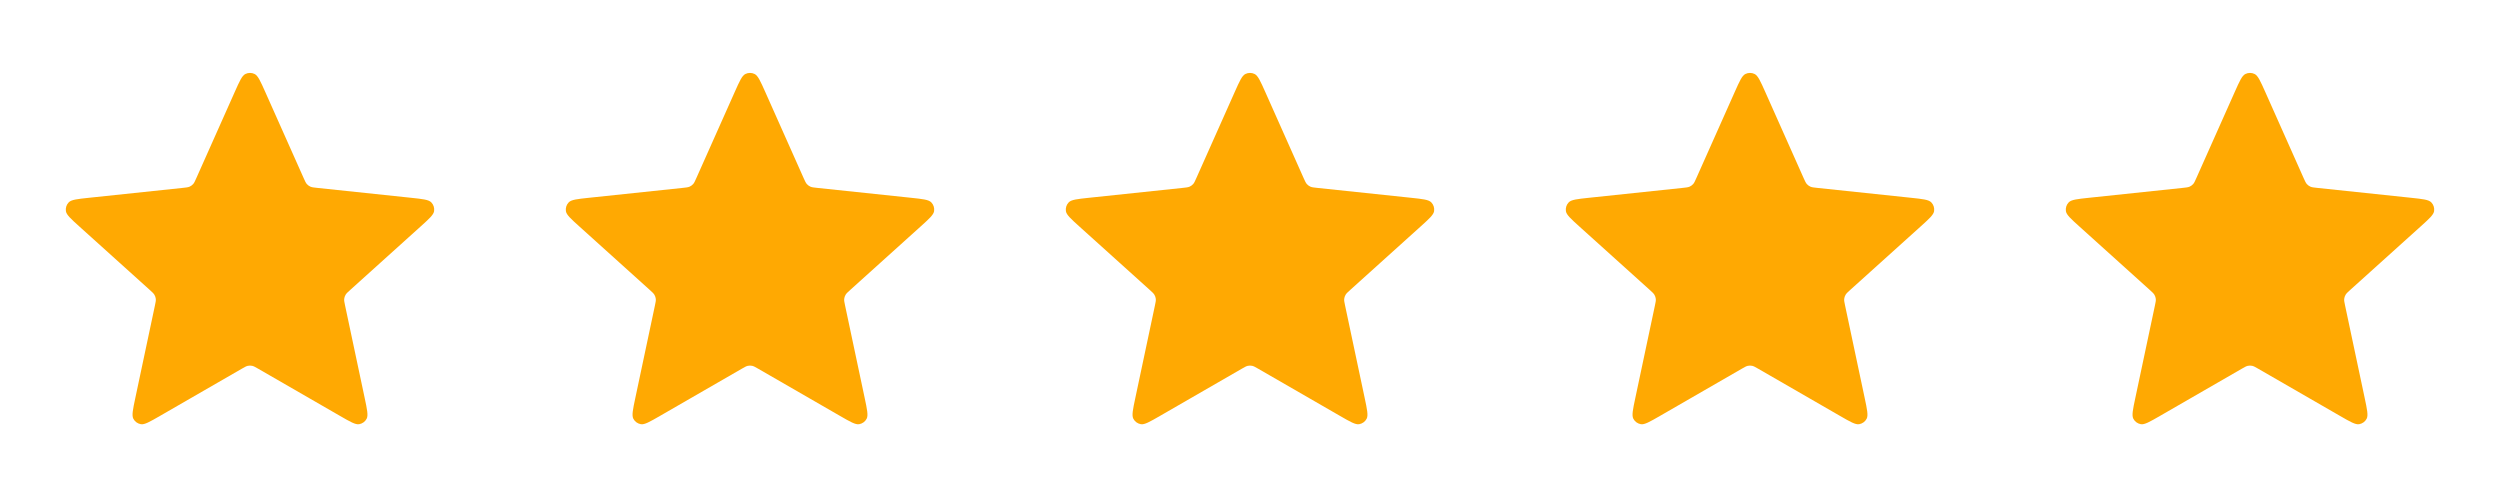 <svg width="100" height="20" viewBox="0 0 100 20" fill="none" xmlns="http://www.w3.org/2000/svg">
<path d="M9.391 3.676C9.584 3.243 9.68 3.027 9.815 2.96C9.931 2.902 10.068 2.902 10.185 2.96C10.319 3.027 10.416 3.243 10.609 3.676L12.146 7.123C12.203 7.251 12.231 7.315 12.275 7.364C12.314 7.407 12.362 7.442 12.415 7.466C12.476 7.493 12.545 7.5 12.684 7.515L16.438 7.911C16.909 7.961 17.145 7.986 17.25 8.093C17.341 8.186 17.383 8.316 17.364 8.445C17.342 8.593 17.166 8.752 16.814 9.069L14.011 11.596C13.906 11.69 13.854 11.737 13.822 11.794C13.792 11.844 13.774 11.9 13.768 11.958C13.761 12.024 13.776 12.092 13.805 12.23L14.588 15.922C14.686 16.385 14.735 16.617 14.666 16.75C14.605 16.866 14.495 16.946 14.366 16.968C14.218 16.993 14.013 16.874 13.603 16.638L10.333 14.752C10.212 14.682 10.151 14.647 10.086 14.633C10.029 14.621 9.97 14.621 9.913 14.633C9.849 14.647 9.788 14.682 9.667 14.752L6.397 16.638C5.987 16.874 5.782 16.993 5.634 16.968C5.505 16.946 5.394 16.866 5.334 16.75C5.265 16.617 5.314 16.385 5.412 15.922L6.195 12.23C6.224 12.092 6.239 12.024 6.232 11.958C6.226 11.9 6.208 11.844 6.178 11.794C6.145 11.737 6.093 11.69 5.989 11.596L3.185 9.069C2.833 8.752 2.657 8.593 2.636 8.445C2.617 8.316 2.659 8.186 2.75 8.093C2.855 7.986 3.091 7.961 3.562 7.911L7.315 7.515C7.455 7.5 7.524 7.493 7.585 7.466C7.638 7.442 7.686 7.407 7.725 7.364C7.769 7.315 7.797 7.251 7.854 7.123L9.391 3.676Z" fill="#FFA902"/>
<path d="M29.391 3.676C29.584 3.243 29.68 3.027 29.815 2.96C29.931 2.902 30.068 2.902 30.185 2.96C30.319 3.027 30.416 3.243 30.609 3.676L32.145 7.123C32.203 7.251 32.231 7.315 32.275 7.364C32.314 7.407 32.362 7.442 32.415 7.466C32.475 7.493 32.545 7.5 32.684 7.515L36.438 7.911C36.909 7.961 37.145 7.986 37.25 8.093C37.341 8.186 37.383 8.316 37.364 8.445C37.342 8.593 37.166 8.752 36.814 9.069L34.011 11.596C33.907 11.69 33.854 11.737 33.822 11.794C33.792 11.844 33.774 11.9 33.768 11.958C33.761 12.024 33.776 12.092 33.805 12.23L34.588 15.922C34.686 16.385 34.735 16.617 34.666 16.75C34.605 16.866 34.495 16.946 34.366 16.968C34.218 16.993 34.013 16.874 33.603 16.638L30.333 14.752C30.212 14.682 30.151 14.647 30.087 14.633C30.029 14.621 29.97 14.621 29.913 14.633C29.849 14.647 29.788 14.682 29.667 14.752L26.397 16.638C25.987 16.874 25.782 16.993 25.634 16.968C25.505 16.946 25.394 16.866 25.334 16.75C25.265 16.617 25.314 16.385 25.412 15.922L26.195 12.23C26.224 12.092 26.239 12.024 26.232 11.958C26.226 11.9 26.207 11.844 26.178 11.794C26.145 11.737 26.093 11.69 25.989 11.596L23.186 9.069C22.834 8.752 22.657 8.593 22.636 8.445C22.617 8.316 22.659 8.186 22.75 8.093C22.855 7.986 23.09 7.961 23.562 7.911L27.315 7.515C27.455 7.5 27.524 7.493 27.585 7.466C27.638 7.442 27.686 7.407 27.725 7.364C27.769 7.315 27.797 7.251 27.854 7.123L29.391 3.676Z" fill="#FFA902"/>
<path d="M49.391 3.676C49.584 3.243 49.68 3.027 49.815 2.96C49.931 2.902 50.068 2.902 50.185 2.96C50.319 3.027 50.416 3.243 50.609 3.676L52.145 7.123C52.203 7.251 52.231 7.315 52.275 7.364C52.314 7.407 52.362 7.442 52.415 7.466C52.475 7.493 52.545 7.5 52.684 7.515L56.438 7.911C56.909 7.961 57.145 7.986 57.25 8.093C57.341 8.186 57.383 8.316 57.364 8.445C57.342 8.593 57.166 8.752 56.814 9.069L54.011 11.596C53.907 11.69 53.854 11.737 53.822 11.794C53.792 11.844 53.774 11.9 53.768 11.958C53.761 12.024 53.776 12.092 53.805 12.23L54.588 15.922C54.686 16.385 54.735 16.617 54.666 16.75C54.605 16.866 54.495 16.946 54.366 16.968C54.218 16.993 54.013 16.874 53.603 16.638L50.333 14.752C50.212 14.682 50.151 14.647 50.087 14.633C50.029 14.621 49.97 14.621 49.913 14.633C49.849 14.647 49.788 14.682 49.667 14.752L46.397 16.638C45.987 16.874 45.782 16.993 45.634 16.968C45.505 16.946 45.394 16.866 45.334 16.75C45.264 16.617 45.314 16.385 45.412 15.922L46.195 12.23C46.224 12.092 46.239 12.024 46.232 11.958C46.226 11.9 46.208 11.844 46.178 11.794C46.145 11.737 46.093 11.69 45.989 11.596L43.185 9.069C42.834 8.752 42.657 8.593 42.636 8.445C42.617 8.316 42.659 8.186 42.75 8.093C42.855 7.986 43.09 7.961 43.562 7.911L47.315 7.515C47.455 7.5 47.524 7.493 47.585 7.466C47.638 7.442 47.686 7.407 47.725 7.364C47.769 7.315 47.797 7.251 47.854 7.123L49.391 3.676Z" fill="#FFA902"/>
<path d="M69.391 3.676C69.584 3.243 69.68 3.027 69.815 2.96C69.931 2.902 70.068 2.902 70.185 2.96C70.319 3.027 70.416 3.243 70.609 3.676L72.145 7.123C72.203 7.251 72.231 7.315 72.275 7.364C72.314 7.407 72.362 7.442 72.415 7.466C72.475 7.493 72.545 7.5 72.684 7.515L76.438 7.911C76.909 7.961 77.145 7.986 77.25 8.093C77.341 8.186 77.383 8.316 77.364 8.445C77.342 8.593 77.166 8.752 76.814 9.069L74.01 11.596C73.906 11.69 73.854 11.737 73.822 11.794C73.792 11.844 73.774 11.9 73.768 11.958C73.761 12.024 73.776 12.092 73.805 12.23L74.588 15.922C74.686 16.385 74.735 16.617 74.666 16.75C74.605 16.866 74.495 16.946 74.366 16.968C74.218 16.993 74.013 16.874 73.603 16.638L70.333 14.752C70.212 14.682 70.151 14.647 70.087 14.633C70.029 14.621 69.97 14.621 69.913 14.633C69.849 14.647 69.788 14.682 69.667 14.752L66.397 16.638C65.987 16.874 65.781 16.993 65.634 16.968C65.505 16.946 65.394 16.866 65.334 16.75C65.264 16.617 65.314 16.385 65.412 15.922L66.195 12.23C66.224 12.092 66.239 12.024 66.232 11.958C66.226 11.9 66.207 11.844 66.178 11.794C66.145 11.737 66.093 11.69 65.989 11.596L63.185 9.069C62.834 8.752 62.657 8.593 62.636 8.445C62.617 8.316 62.659 8.186 62.75 8.093C62.855 7.986 63.09 7.961 63.562 7.911L67.315 7.515C67.455 7.5 67.524 7.493 67.585 7.466C67.638 7.442 67.686 7.407 67.725 7.364C67.769 7.315 67.797 7.251 67.854 7.123L69.391 3.676Z" fill="#FFA902"/>
<path d="M89.391 3.676C89.584 3.243 89.68 3.027 89.815 2.96C89.931 2.902 90.068 2.902 90.185 2.96C90.319 3.027 90.416 3.243 90.609 3.676L92.145 7.123C92.203 7.251 92.231 7.315 92.275 7.364C92.314 7.407 92.362 7.442 92.415 7.466C92.475 7.493 92.545 7.5 92.684 7.515L96.438 7.911C96.909 7.961 97.145 7.986 97.25 8.093C97.341 8.186 97.383 8.316 97.364 8.445C97.342 8.593 97.166 8.752 96.814 9.069L94.01 11.596C93.906 11.69 93.854 11.737 93.822 11.794C93.792 11.844 93.774 11.9 93.768 11.958C93.761 12.024 93.776 12.092 93.805 12.23L94.588 15.922C94.686 16.385 94.735 16.617 94.666 16.75C94.605 16.866 94.495 16.946 94.366 16.968C94.218 16.993 94.013 16.874 93.603 16.638L90.333 14.752C90.212 14.682 90.151 14.647 90.087 14.633C90.029 14.621 89.97 14.621 89.913 14.633C89.849 14.647 89.788 14.682 89.667 14.752L86.397 16.638C85.987 16.874 85.781 16.993 85.634 16.968C85.505 16.946 85.394 16.866 85.334 16.75C85.264 16.617 85.314 16.385 85.412 15.922L86.195 12.23C86.224 12.092 86.239 12.024 86.232 11.958C86.226 11.9 86.207 11.844 86.178 11.794C86.145 11.737 86.093 11.69 85.989 11.596L83.186 9.069C82.834 8.752 82.657 8.593 82.636 8.445C82.617 8.316 82.659 8.186 82.75 8.093C82.855 7.986 83.091 7.961 83.562 7.911L87.315 7.515C87.455 7.5 87.524 7.493 87.585 7.466C87.638 7.442 87.686 7.407 87.725 7.364C87.769 7.315 87.797 7.251 87.854 7.123L89.391 3.676Z" fill="#FFA902"/>
</svg>
